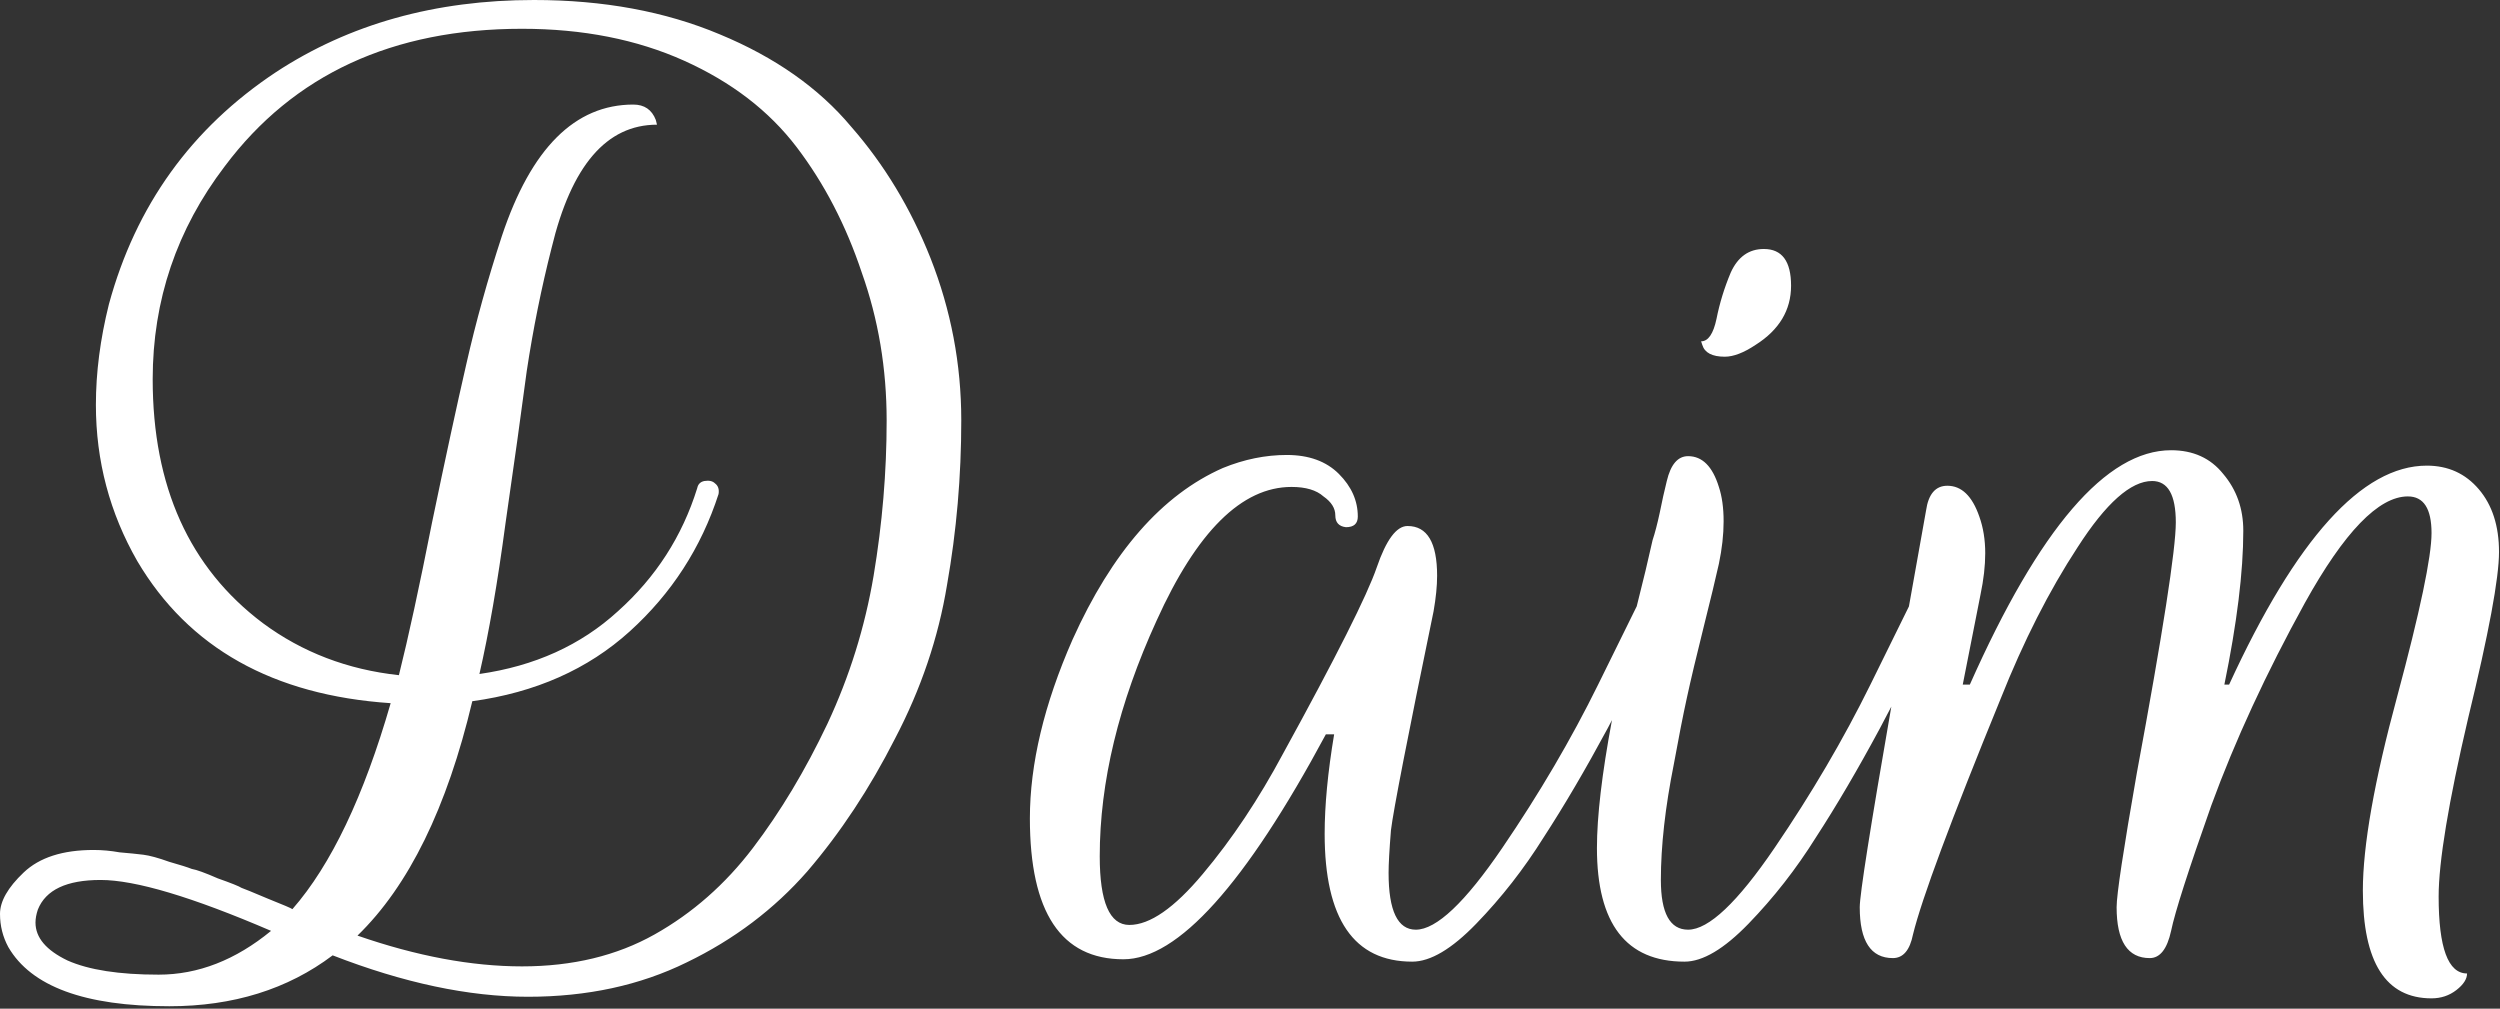 <svg xmlns="http://www.w3.org/2000/svg" viewBox="0 0 865 349" width="865" height="349">
	<rect x="0" y="0" width="865" height="349" fill="#333333" stroke="none"/>
	<style>
		tspan { white-space:pre }
		.shp0 { fill: #ffffff } 
	</style>
	<path id="Daim " class="shp0" d="M32.36 294.09C35.36 294.09 38.37 294.37 41.37 294.91C44.65 295.19 47.38 295.46 49.56 295.73C51.75 296 54.75 296.82 58.57 298.19C62.4 299.28 64.99 300.1 66.36 300.65C67.99 300.92 71 302.01 75.37 303.92C80.01 305.56 82.74 306.65 83.56 307.2C84.38 307.47 87.38 308.7 92.57 310.89C98.03 313.07 100.9 314.3 101.17 314.57C114.55 299.28 125.88 275.52 135.17 243.3C94.48 240.57 65.26 224.19 47.51 194.15C37.96 177.49 33.18 159.47 33.18 140.08C33.18 128.89 34.68 117.28 37.68 105.27C46.97 71.13 66.22 44.37 95.44 24.99C120.83 8.33 150.6 0 184.73 0C208.76 0 230.2 3.96 249.04 11.88C268.15 19.8 283.31 30.45 294.5 43.83C305.97 56.93 315.12 72.09 321.95 89.29C329.05 107.32 332.6 126.02 332.6 145.41C332.6 164.8 330.96 183.77 327.68 202.34C324.68 220.64 318.67 238.39 309.66 255.59C300.92 272.79 290.82 288.09 279.35 301.47C267.88 314.57 253.95 325.09 237.57 333C221.46 340.92 203.16 344.88 182.68 344.88C162.2 344.88 139.67 340.1 115.1 330.55C99.53 342.29 80.69 348.16 58.57 348.16C29.35 348.16 10.79 341.33 2.87 327.68C0.96 324.13 0 320.31 0 316.21C0 311.84 2.73 307.06 8.19 301.88C13.65 296.69 21.71 294.09 32.36 294.09ZM123.69 323.72C144.17 330.82 163.15 334.37 180.62 334.37C198.1 334.37 213.39 330.68 226.5 323.31C239.61 315.94 250.94 305.97 260.5 293.41C270.05 280.85 278.65 266.51 286.3 250.4C293.95 234.02 299.27 216.95 302.27 199.2C305.28 181.18 306.78 163.29 306.78 145.54C306.78 127.52 303.91 110.45 298.18 94.34C292.72 77.96 285.21 63.49 275.65 50.92C266.09 38.36 253.12 28.4 236.74 21.02C220.35 13.65 201.65 9.96 180.62 9.96C135.84 9.96 101.57 25.8 77.81 57.48C61.16 79.32 52.83 103.9 52.83 131.21C52.83 168.34 65.53 196.47 90.92 215.58C104.57 225.69 120.28 231.69 138.02 233.61C141.3 220.5 145.12 202.89 149.49 180.77C154.14 158.38 158.1 140.08 161.37 125.88C164.65 111.41 168.74 96.66 173.66 81.64C183.76 51.33 198.92 36.18 219.13 36.18C222.95 36.18 225.54 37.95 226.91 41.5L227.32 43.14C209.84 43.14 197.69 57.34 190.86 85.74C187.31 99.67 184.45 113.87 182.26 128.34C180.35 142.81 177.89 160.42 174.89 181.18C172.16 201.66 169.15 219 165.88 233.2C184.99 230.47 200.97 223.23 213.8 211.49C226.91 199.75 236.06 185.55 241.24 168.89C241.52 167.52 242.34 166.7 243.7 166.43C245.34 166.16 246.57 166.43 247.39 167.25C248.48 168.07 248.89 169.3 248.62 170.94C242.61 189.51 232.37 205.34 217.9 218.45C203.42 231.56 185.27 239.61 163.42 242.62C154.68 279.48 141.44 306.51 123.69 323.72ZM12.28 319.21C12.28 324.4 15.96 328.77 23.34 332.32C30.71 335.6 41.22 337.23 54.88 337.23C68.53 337.23 81.5 332.18 93.79 322.08C66.48 310.34 46.82 304.47 34.81 304.47C23.06 304.47 15.83 307.88 13.1 314.71C12.55 316.34 12.28 317.85 12.28 319.21ZM388.7 331.91C367.13 331.91 356.34 315.66 356.34 283.17C356.34 264.33 361.26 243.71 371.09 221.32C384.74 191.01 402.08 171.21 423.11 161.93C430.48 158.92 437.85 157.42 445.22 157.42C452.87 157.42 458.88 159.6 463.25 163.97C467.62 168.34 469.8 173.26 469.8 178.72C469.8 181.18 468.44 182.41 465.7 182.41C463.25 182.13 462.02 180.77 462.02 178.31C462.02 175.85 460.65 173.67 457.92 171.76C455.46 169.57 451.78 168.48 446.86 168.48C429.66 168.48 414.1 183.91 400.17 214.76C387.06 243.44 380.51 270.61 380.51 296.27C380.51 312.11 383.92 320.03 390.75 320.03C397.85 320.03 406.31 314.16 416.14 302.42C426.25 290.4 435.53 276.48 444 260.64C462.29 227.33 473.08 205.89 476.35 196.33C479.63 186.77 483.18 182 487 182C493.83 182 497.24 187.73 497.24 199.2C497.24 202.75 496.83 206.85 496.02 211.49C487 255.18 482.09 280.44 481.27 287.26C480.72 294.09 480.45 299.01 480.45 302.01C480.45 315.12 483.59 321.67 489.87 321.67C496.97 321.67 506.94 312.25 519.77 293.41C532.61 274.57 543.67 255.72 552.95 236.88L566.31 209.77C567.27 205.81 568.28 201.74 569.33 197.56C570.43 192.92 571.25 189.37 571.79 186.91C572.61 184.45 573.43 181.31 574.25 177.49C575.07 173.39 575.89 169.71 576.71 166.43C578.07 160.7 580.53 157.83 584.08 157.83C588.99 157.83 592.54 161.38 594.73 168.48C595.82 171.76 596.37 175.72 596.37 180.36C596.37 185 595.82 189.91 594.73 195.1C593.64 200.02 591.86 207.39 589.4 217.22C586.95 227.05 585.03 235.11 583.67 241.39C582.3 247.67 580.8 255.31 579.16 264.33C576.16 279.34 574.66 292.72 574.66 304.47C574.66 315.94 577.8 321.67 584.08 321.67C591.18 321.67 601.15 312.25 613.98 293.41C626.81 274.57 637.87 255.72 647.16 236.88L660.49 209.82C662.32 199.53 664.29 188.48 666.41 176.67C667.23 170.94 669.69 168.07 673.78 168.07C678.7 168.07 682.38 171.62 684.84 178.72C686.21 182.54 686.89 186.77 686.89 191.42C686.89 195.79 686.34 200.56 685.25 205.75L679.11 236.88L681.56 236.88C705.59 182.82 728.8 155.78 751.2 155.78C758.84 155.78 764.85 158.51 769.22 163.97C773.86 169.43 776.18 175.99 776.18 183.63C776.18 197.83 774 215.58 769.63 236.88L771.27 236.88C794.48 186.37 817.28 161.11 839.67 161.11C847.04 161.11 853.05 163.84 857.69 169.3C862.33 174.76 864.66 182 864.66 191.01C864.66 200.02 861.11 219.13 854.01 248.35C847.18 277.57 843.77 298.19 843.77 310.2C843.77 327.95 847.04 336.82 853.6 336.82C853.6 338.74 852.37 340.65 849.91 342.56C847.45 344.47 844.58 345.43 841.31 345.43C825.47 345.43 817.55 333 817.55 308.15C817.55 292.59 821.51 270.2 829.43 240.98C837.35 211.49 841.31 192.65 841.31 184.45C841.31 175.99 838.58 171.76 833.12 171.76C823.01 171.76 811.13 184.04 797.48 208.62C784.1 232.92 773.31 256.27 765.12 278.66C757.2 301.05 752.56 315.53 751.2 322.08C749.83 328.36 747.37 331.5 743.82 331.5C736.18 331.5 732.35 325.63 732.35 313.89C732.35 309.52 734.68 294.09 739.32 267.6C748.33 219 752.83 190.05 752.83 180.77C752.83 171.21 750.1 166.43 744.64 166.43C737.27 166.43 728.67 174.08 718.84 189.37C709.01 204.39 700.13 221.86 692.21 241.8C675.01 283.85 664.91 311.02 661.9 323.31C660.81 328.77 658.49 331.5 654.94 331.5C647.29 331.5 643.47 325.63 643.47 313.89C643.47 309.55 647.11 286.42 654.4 244.49C653.16 246.86 651.84 249.37 650.43 252.04C642.79 266.24 635.42 278.8 628.32 289.72C621.49 300.64 613.71 310.61 604.97 319.62C596.5 328.36 589.13 332.73 582.85 332.73C562.64 332.73 552.54 319.62 552.54 293.41C552.54 282.47 554.27 267.72 557.74 249.16C557.25 250.1 556.74 251.06 556.23 252.04C548.58 266.24 541.21 278.8 534.11 289.72C527.28 300.64 519.5 310.61 510.76 319.62C502.3 328.36 494.92 332.73 488.64 332.73C468.44 332.73 458.33 317.98 458.33 288.49C458.33 278.66 459.42 267.19 461.61 254.09L458.74 254.09C430.89 305.97 407.54 331.91 388.7 331.91ZM610.29 86.15C616.57 86.15 619.71 90.38 619.71 98.85C619.71 107.31 615.62 114.14 607.43 119.33C603.33 122.06 599.78 123.42 596.78 123.42C592.41 123.42 589.81 122.06 588.99 119.33L588.58 118.1C591.04 118.1 592.82 115.5 593.91 110.32C595 104.85 596.64 99.53 598.82 94.34C601.28 88.88 605.11 86.15 610.29 86.15Z" />
</svg>